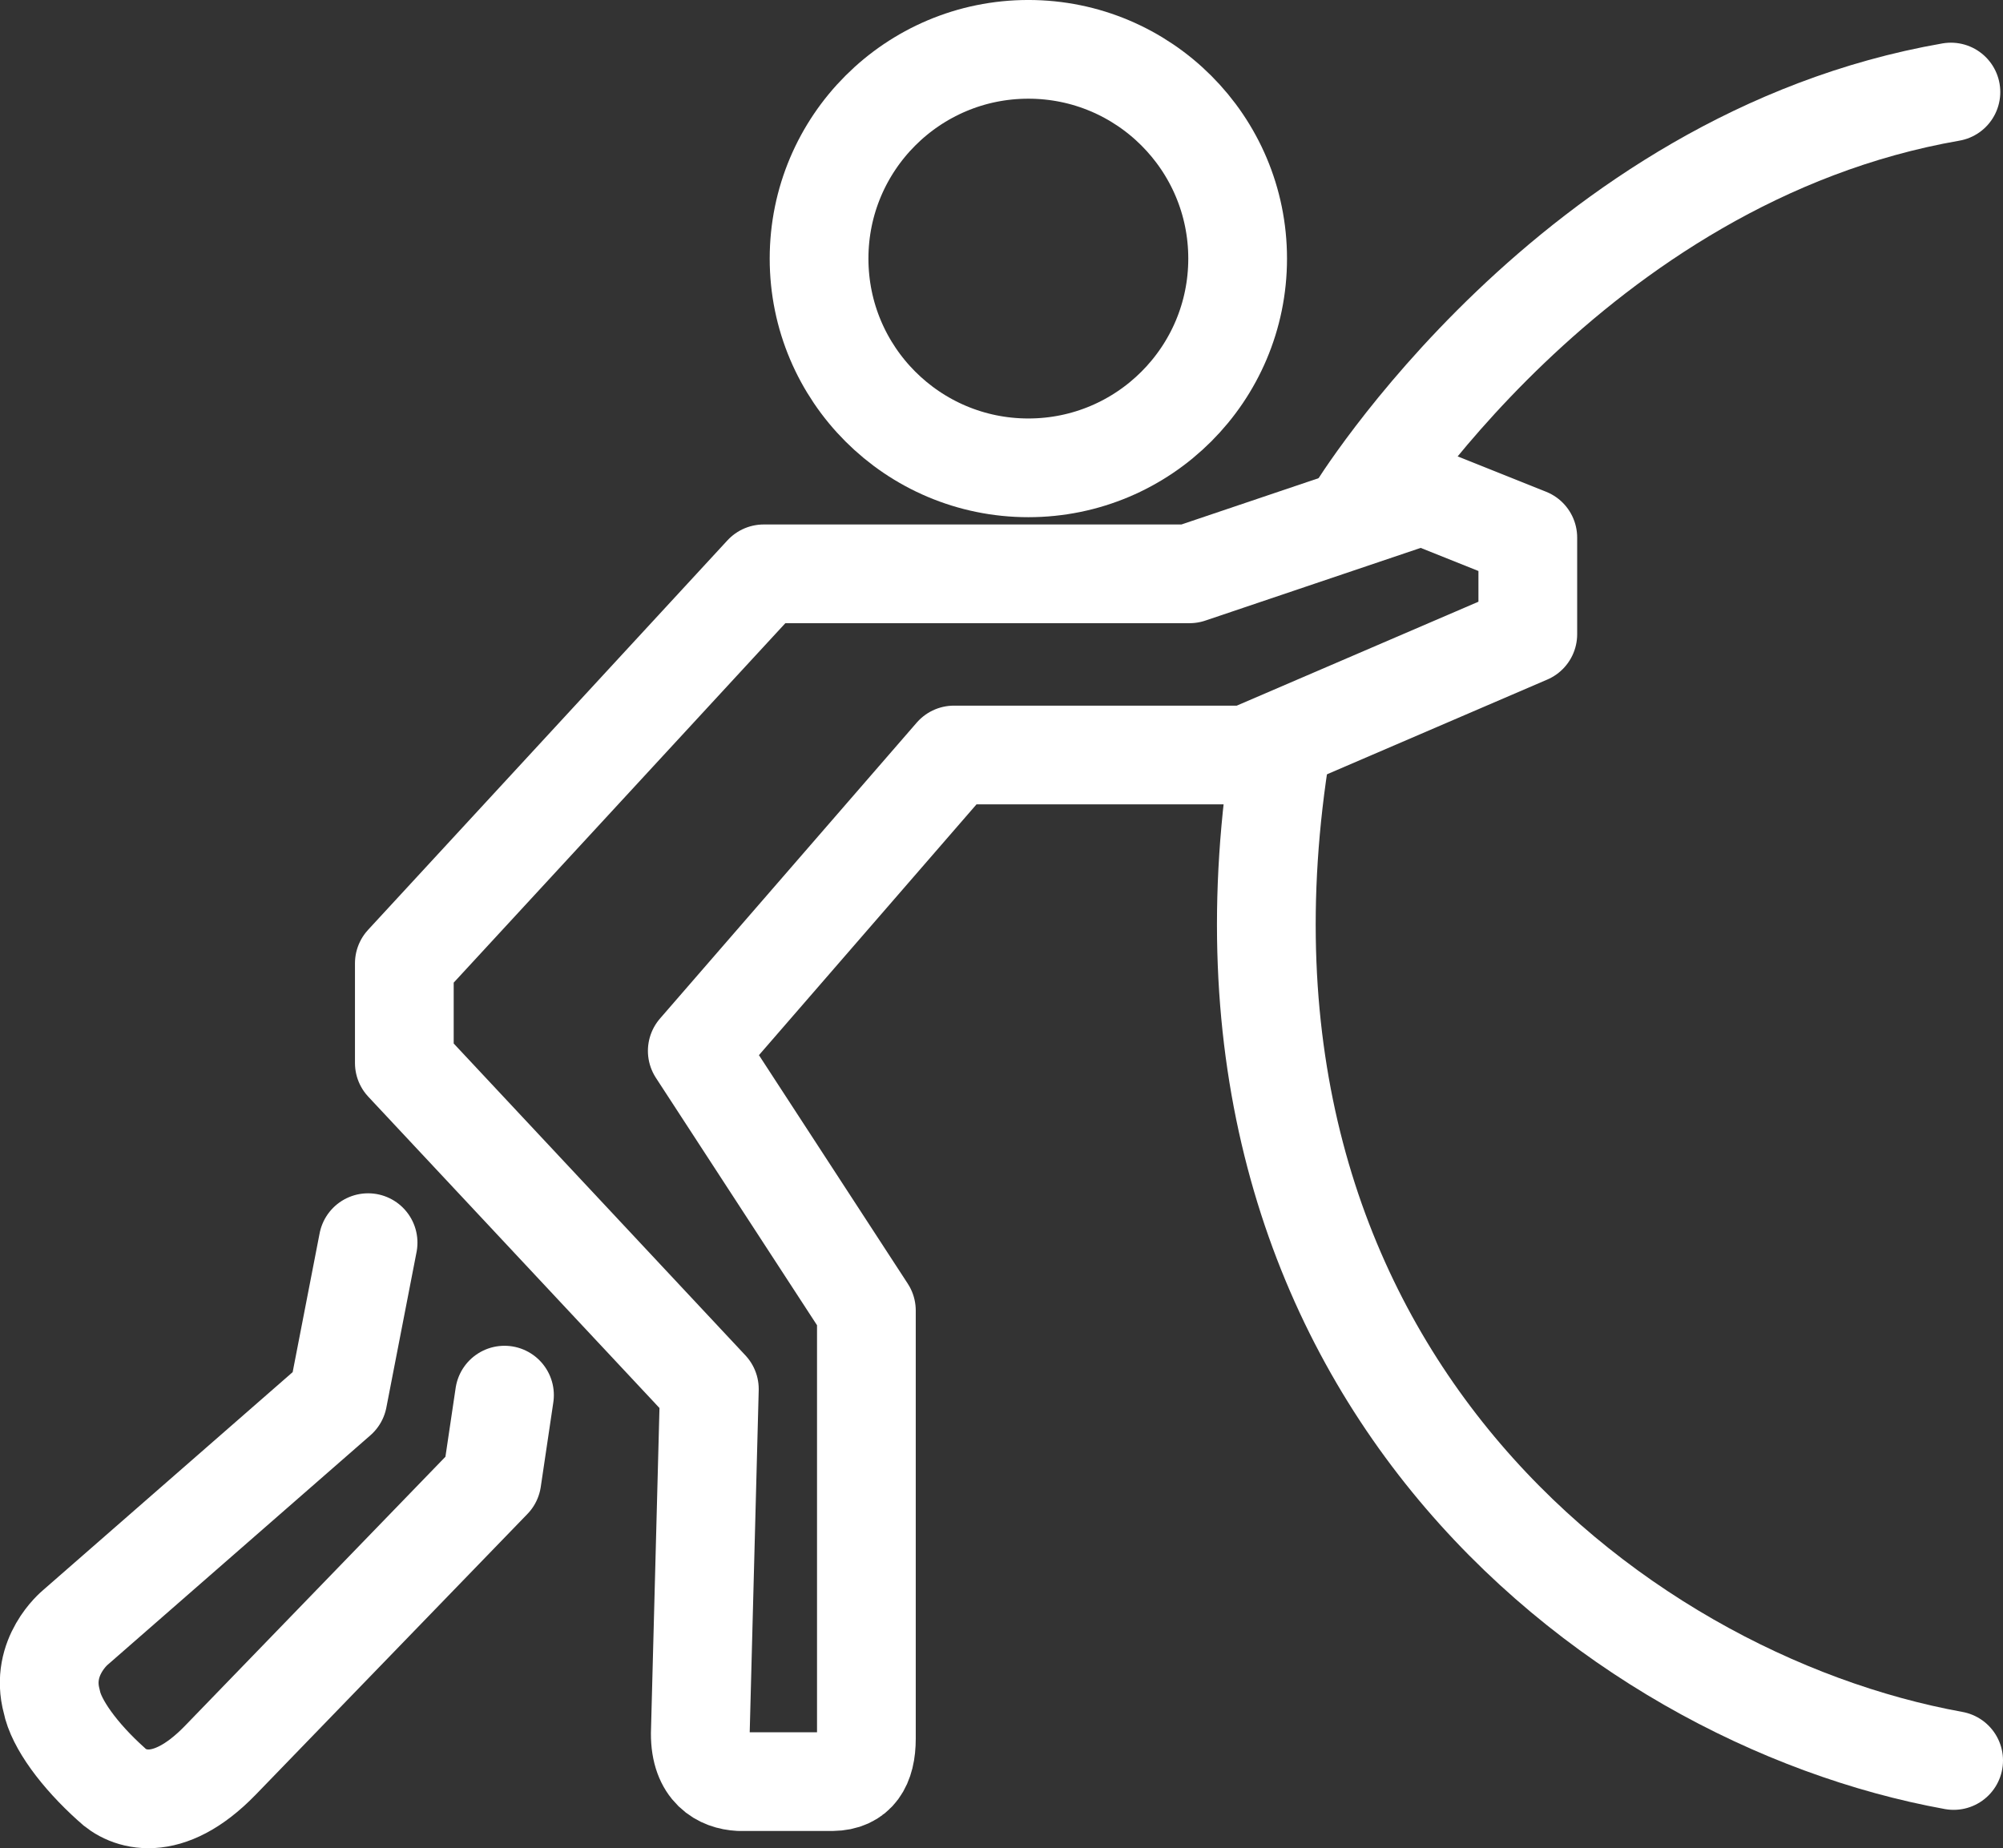<?xml version="1.0" encoding="UTF-8" standalone="no"?>
<!-- Created with Inkscape (http://www.inkscape.org/) -->

<svg
   width="117.669mm"
   height="108.598mm"
   viewBox="0 0 117.669 108.598"
   version="1.1"
   id="svg3058"
   xml:space="preserve"
   sodipodi:docname="icono_esfuerzo.svg"
   inkscape:version="1.2.1 (9c6d41e, 2022-07-14)"
   xmlns:inkscape="http://www.inkscape.org/namespaces/inkscape"
   xmlns:sodipodi="http://sodipodi.sourceforge.net/DTD/sodipodi-0.dtd"
   xmlns="http://www.w3.org/2000/svg"
   xmlns:svg="http://www.w3.org/2000/svg"><rect x="0" y="0" width="117.669" height="108.598" fill="#333333" stroke="none"/><sodipodi:namedview
     id="namedview3540"
     pagecolor="#ffffff"
     bordercolor="#000000"
     borderopacity="0.25"
     inkscape:showpageshadow="2"
     inkscape:pageopacity="0.0"
     inkscape:pagecheckerboard="0"
     inkscape:deskcolor="#d1d1d1"
     inkscape:document-units="mm"
     showgrid="false"
     inkscape:zoom="1.0554969"
     inkscape:cx="45.476211"
     inkscape:cy="145.42913"
     inkscape:window-width="1390"
     inkscape:window-height="1027"
     inkscape:window-x="47"
     inkscape:window-y="689"
     inkscape:window-maximized="0"
     inkscape:current-layer="svg3058" /><defs
     id="defs3055" /><g
     id="layer1"
     transform="translate(-45.973,-94.202)"><path
       style="fill:none;stroke:#ffffff;stroke-width:5.8;stroke-linecap:round;stroke-linejoin:round;stroke-dasharray:none;stroke-dashoffset:4.819;stroke-opacity:1"
       d="m 121.252,138.01 c -5.946,36.196 19.218,55.959 39.49,59.635"
       id="path5735" /><circle
       style="fill:none;stroke:#ffffff;stroke-width:5.8;stroke-linecap:round;stroke-linejoin:round;stroke-dasharray:none;stroke-dashoffset:4.819;stroke-opacity:1"
       id="path5789"
       cx="106.385"
       cy="109.396"
       r="12.295" /><path
       style="fill:none;stroke:#ffffff;stroke-width:5.8;stroke-linecap:round;stroke-linejoin:round;stroke-dasharray:none;stroke-dashoffset:4.819;stroke-opacity:1"
       d="m 67.597,167.218 -1.774,9.137 -15.435,13.484 c 0,0 -2.09,1.711 -1.375,4.332 0.252,1.301 1.608,3.172 3.503,4.871 0.941,0.919 3.264,1.818 6.388,-1.397 l 15.968,-16.5 0.738,-4.968"
       id="path5791"
       sodipodi:nodetypes="cccccccc" /><path
       style="fill:none;stroke:#ffffff;stroke-width:5.8;stroke-linecap:round;stroke-linejoin:round;stroke-dasharray:none;stroke-dashoffset:4.819;stroke-opacity:1"
       d="m 87.113,196.048 0.532,-20.226 -17.919,-19.161 v -5.855 l 21.113,-22.887 h 25.016 l 13.661,-4.613 6.21,2.484 v 5.677 l -16.5,7.097 h -17.21 l -15.081,17.387 9.935,15.258 v 25.141 c 0.003,1.569 -0.579,2.519 -1.994,2.536 h -5.458 c -1.072,-0.057 -2.319,-0.674 -2.306,-2.839 z"
       id="path5793"
       sodipodi:nodetypes="ccccccccccccccccc" /><path
       style="fill:none;stroke:#ffffff;stroke-width:5.8;stroke-linecap:round;stroke-linejoin:round;stroke-dasharray:none;stroke-dashoffset:4.819;stroke-opacity:1"
       d="m 125.58,124.325 c 0,0 12.671,-20.825 35.002,-24.715"
       id="path5795" /></g></svg>
